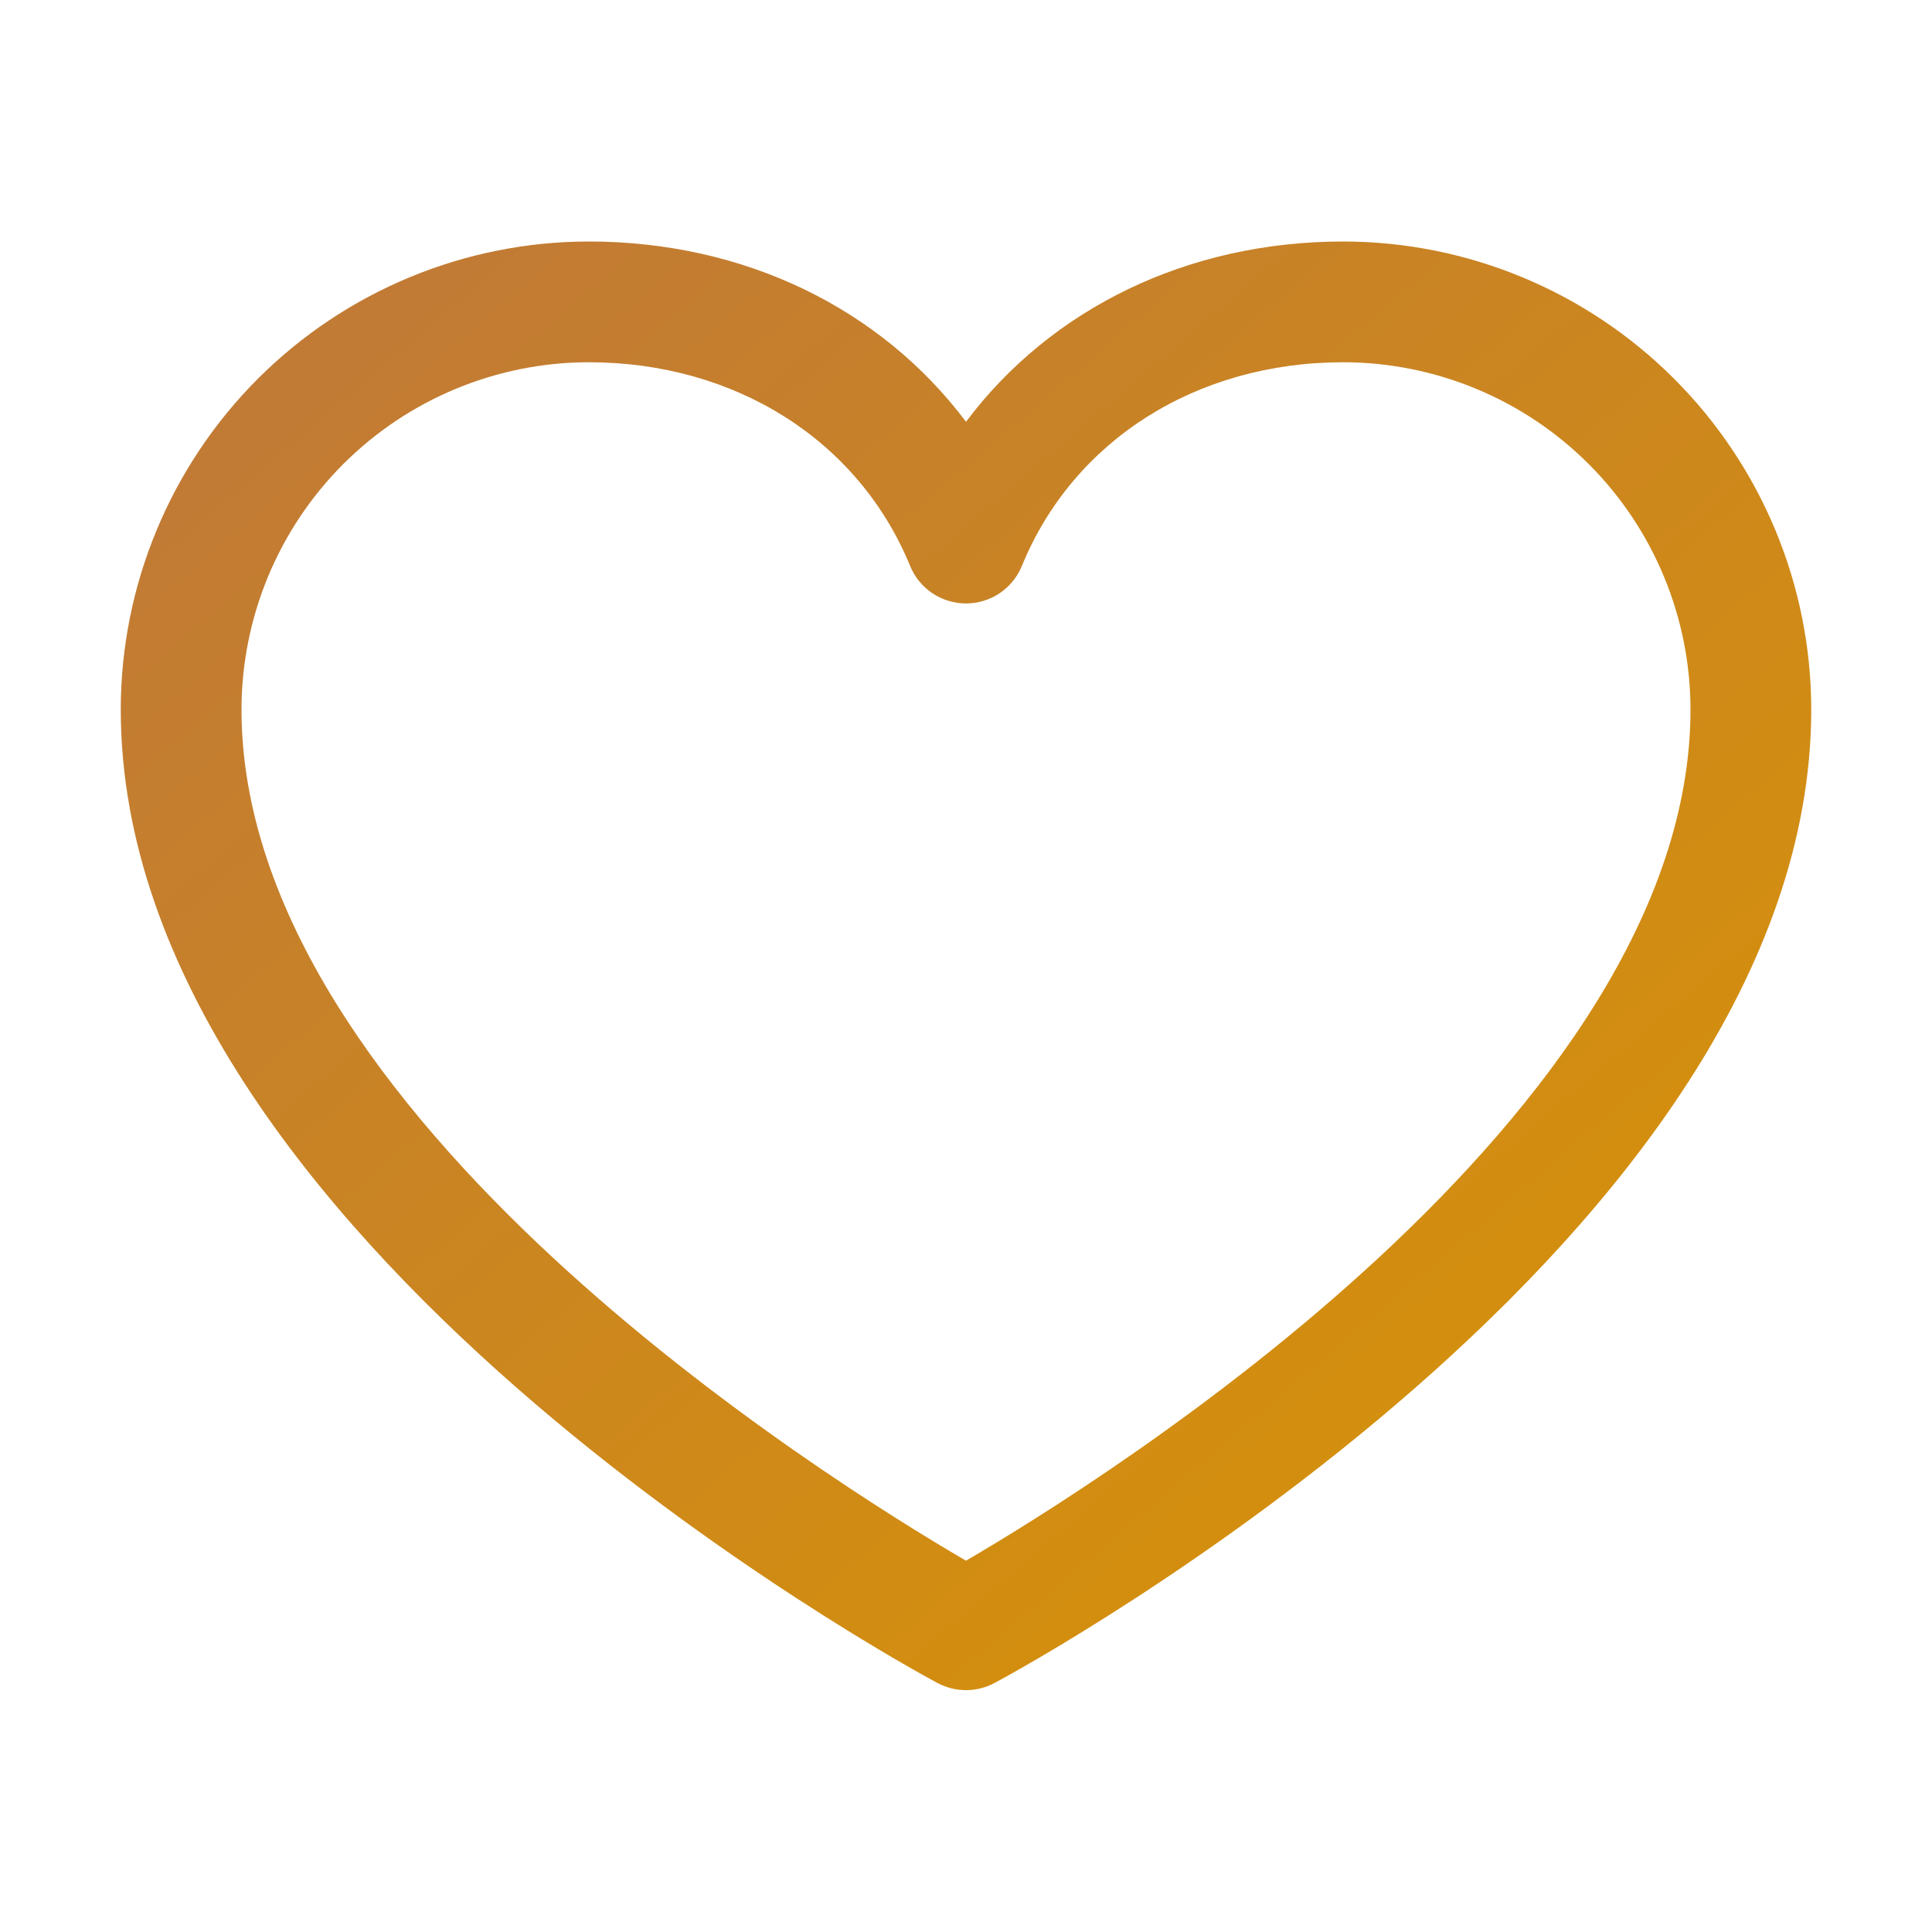 <svg width="32" height="32" viewBox="0 0 32 32" fill="none" xmlns="http://www.w3.org/2000/svg">
<g clip-path="url(#clip0_13259_2262)">
<path d="M22.25 4C19.669 4 17.409 5.11 16 6.986C14.591 5.11 12.331 4 9.75 4C7.695 4.002 5.725 4.82 4.272 6.272C2.82 7.725 2.002 9.695 2 11.75C2 20.5 14.974 27.582 15.526 27.875C15.672 27.953 15.835 27.994 16 27.994C16.165 27.994 16.328 27.953 16.474 27.875C17.026 27.582 30 20.5 30 11.75C29.998 9.695 29.18 7.725 27.727 6.272C26.275 4.82 24.305 4.002 22.25 4ZM16 25.85C13.717 24.52 4 18.461 4 11.75C4.002 10.226 4.608 8.764 5.686 7.686C6.764 6.608 8.226 6.002 9.75 6C12.181 6 14.223 7.295 15.075 9.375C15.15 9.558 15.278 9.715 15.443 9.826C15.608 9.936 15.802 9.995 16 9.995C16.198 9.995 16.392 9.936 16.557 9.826C16.721 9.715 16.85 9.558 16.925 9.375C17.777 7.291 19.819 6 22.25 6C23.774 6.002 25.236 6.608 26.314 7.686C27.392 8.764 27.998 10.226 28 11.75C28 18.451 18.28 24.519 16 25.85Z" fill="url(#paint0_linear_13259_2262)"/>
</g>
<defs>
<linearGradient id="paint0_linear_13259_2262" x1="2" y1="4" x2="25.711" y2="31.67" gradientUnits="userSpaceOnUse">
<stop stop-color="#BF783A"/>
<stop offset="1" stop-color="#D99502"/>
</linearGradient>
<clipPath id="clip0_13259_2262">
<rect width="32" height="32" fill="white"/>
</clipPath>
</defs>
</svg>
